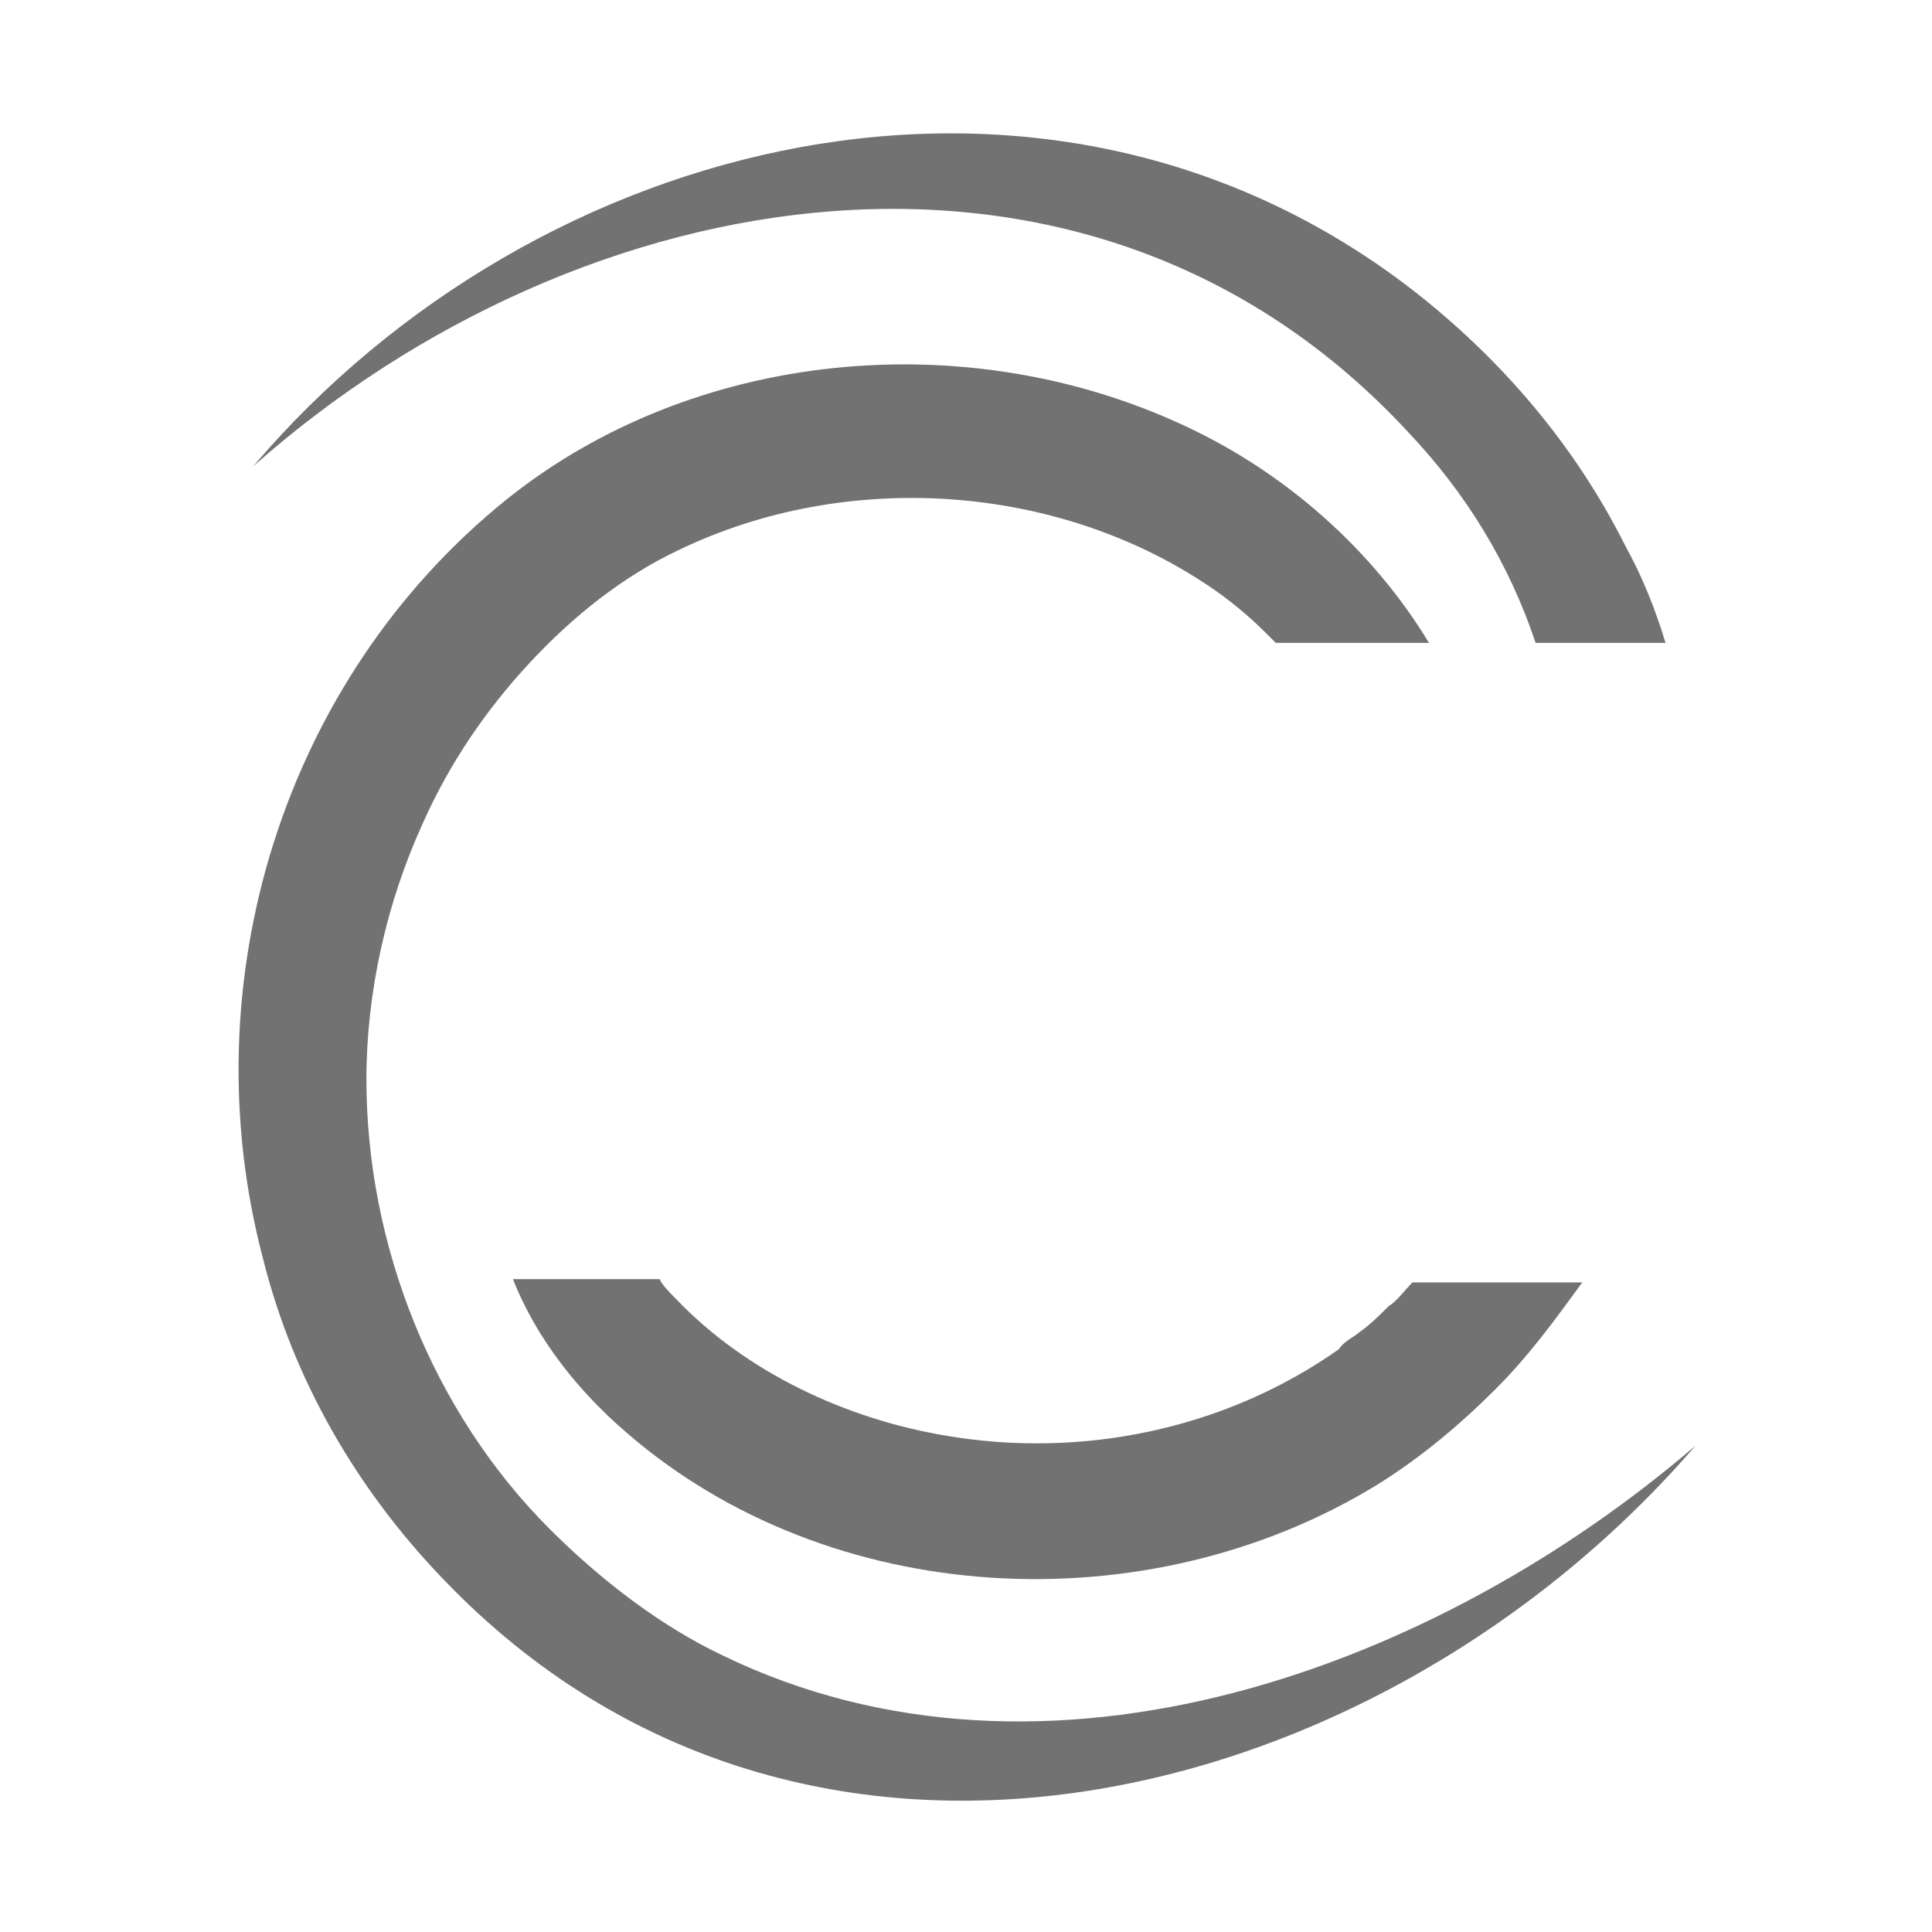 <?xml version="1.0" encoding="UTF-8"?>
<svg xmlns="http://www.w3.org/2000/svg" xmlns:xlink="http://www.w3.org/1999/xlink" version="1.1" id="Livello_1" x="0px" y="0px" viewBox="0 0 58 58" style="enable-background:new 0 0 58 58;" xml:space="preserve">
<style type="text/css">
	.st0{fill:#727272;}
</style>
<g>
	<g>
		<path class="st0" d="M21.7,49.7c-1.9-0.9-3.7-2.3-5.2-3.8c-3.5-3.5-5.5-8.5-5.5-13.5c0-2.6,0.6-5.3,1.7-7.7    c0.8-1.8,1.9-3.4,3.2-4.8c1.3-1.4,2.8-2.6,4.5-3.4c5-2.4,11.3-2,15.9,1.1c0.6,0.4,1.2,0.9,1.7,1.4c0.1,0.1,0.2,0.2,0.3,0.3h4.6    c-1.7-2.8-4.3-5.1-7.3-6.5C29,9.7,20.8,10.5,15.2,15c-6.7,5.4-9.5,14.5-7.3,22.8c0.9,3.6,2.8,6.9,5.4,9.6    c10.9,11.4,28.2,6.9,37.6-4C43.1,50.1,31.4,54.4,21.7,49.7"></path>
		<path class="st0" d="M18.8,43c6.1,5.3,15.6,5.8,22.5,1.6c1.3-0.8,2.5-1.8,3.6-2.9c1-1,1.8-2.1,2.6-3.2h-5.1c0,0,0,0,0,0    c-0.2,0.2-0.5,0.6-0.7,0.7c-0.3,0.3-0.6,0.6-0.9,0.8c-0.1,0.1-0.5,0.3-0.6,0.5c-3.4,2.4-7.7,3.3-11.8,2.6c-3-0.5-6-1.9-8.1-4.1    c-0.2-0.2-0.4-0.4-0.5-0.6h-4.4C16.1,40.2,17.4,41.8,18.8,43"></path>
		<path class="st0" d="M42.3,13c1.7,1.8,3,3.9,3.8,6.3H50c-0.3-1-0.7-2-1.2-2.9c-1.5-3-3.7-5.6-6.4-7.7C31.4,0.2,16.1,4,7.6,14    C17.4,5.3,32.7,2.6,42.3,13"></path>
	</g>
</g>
</svg>
